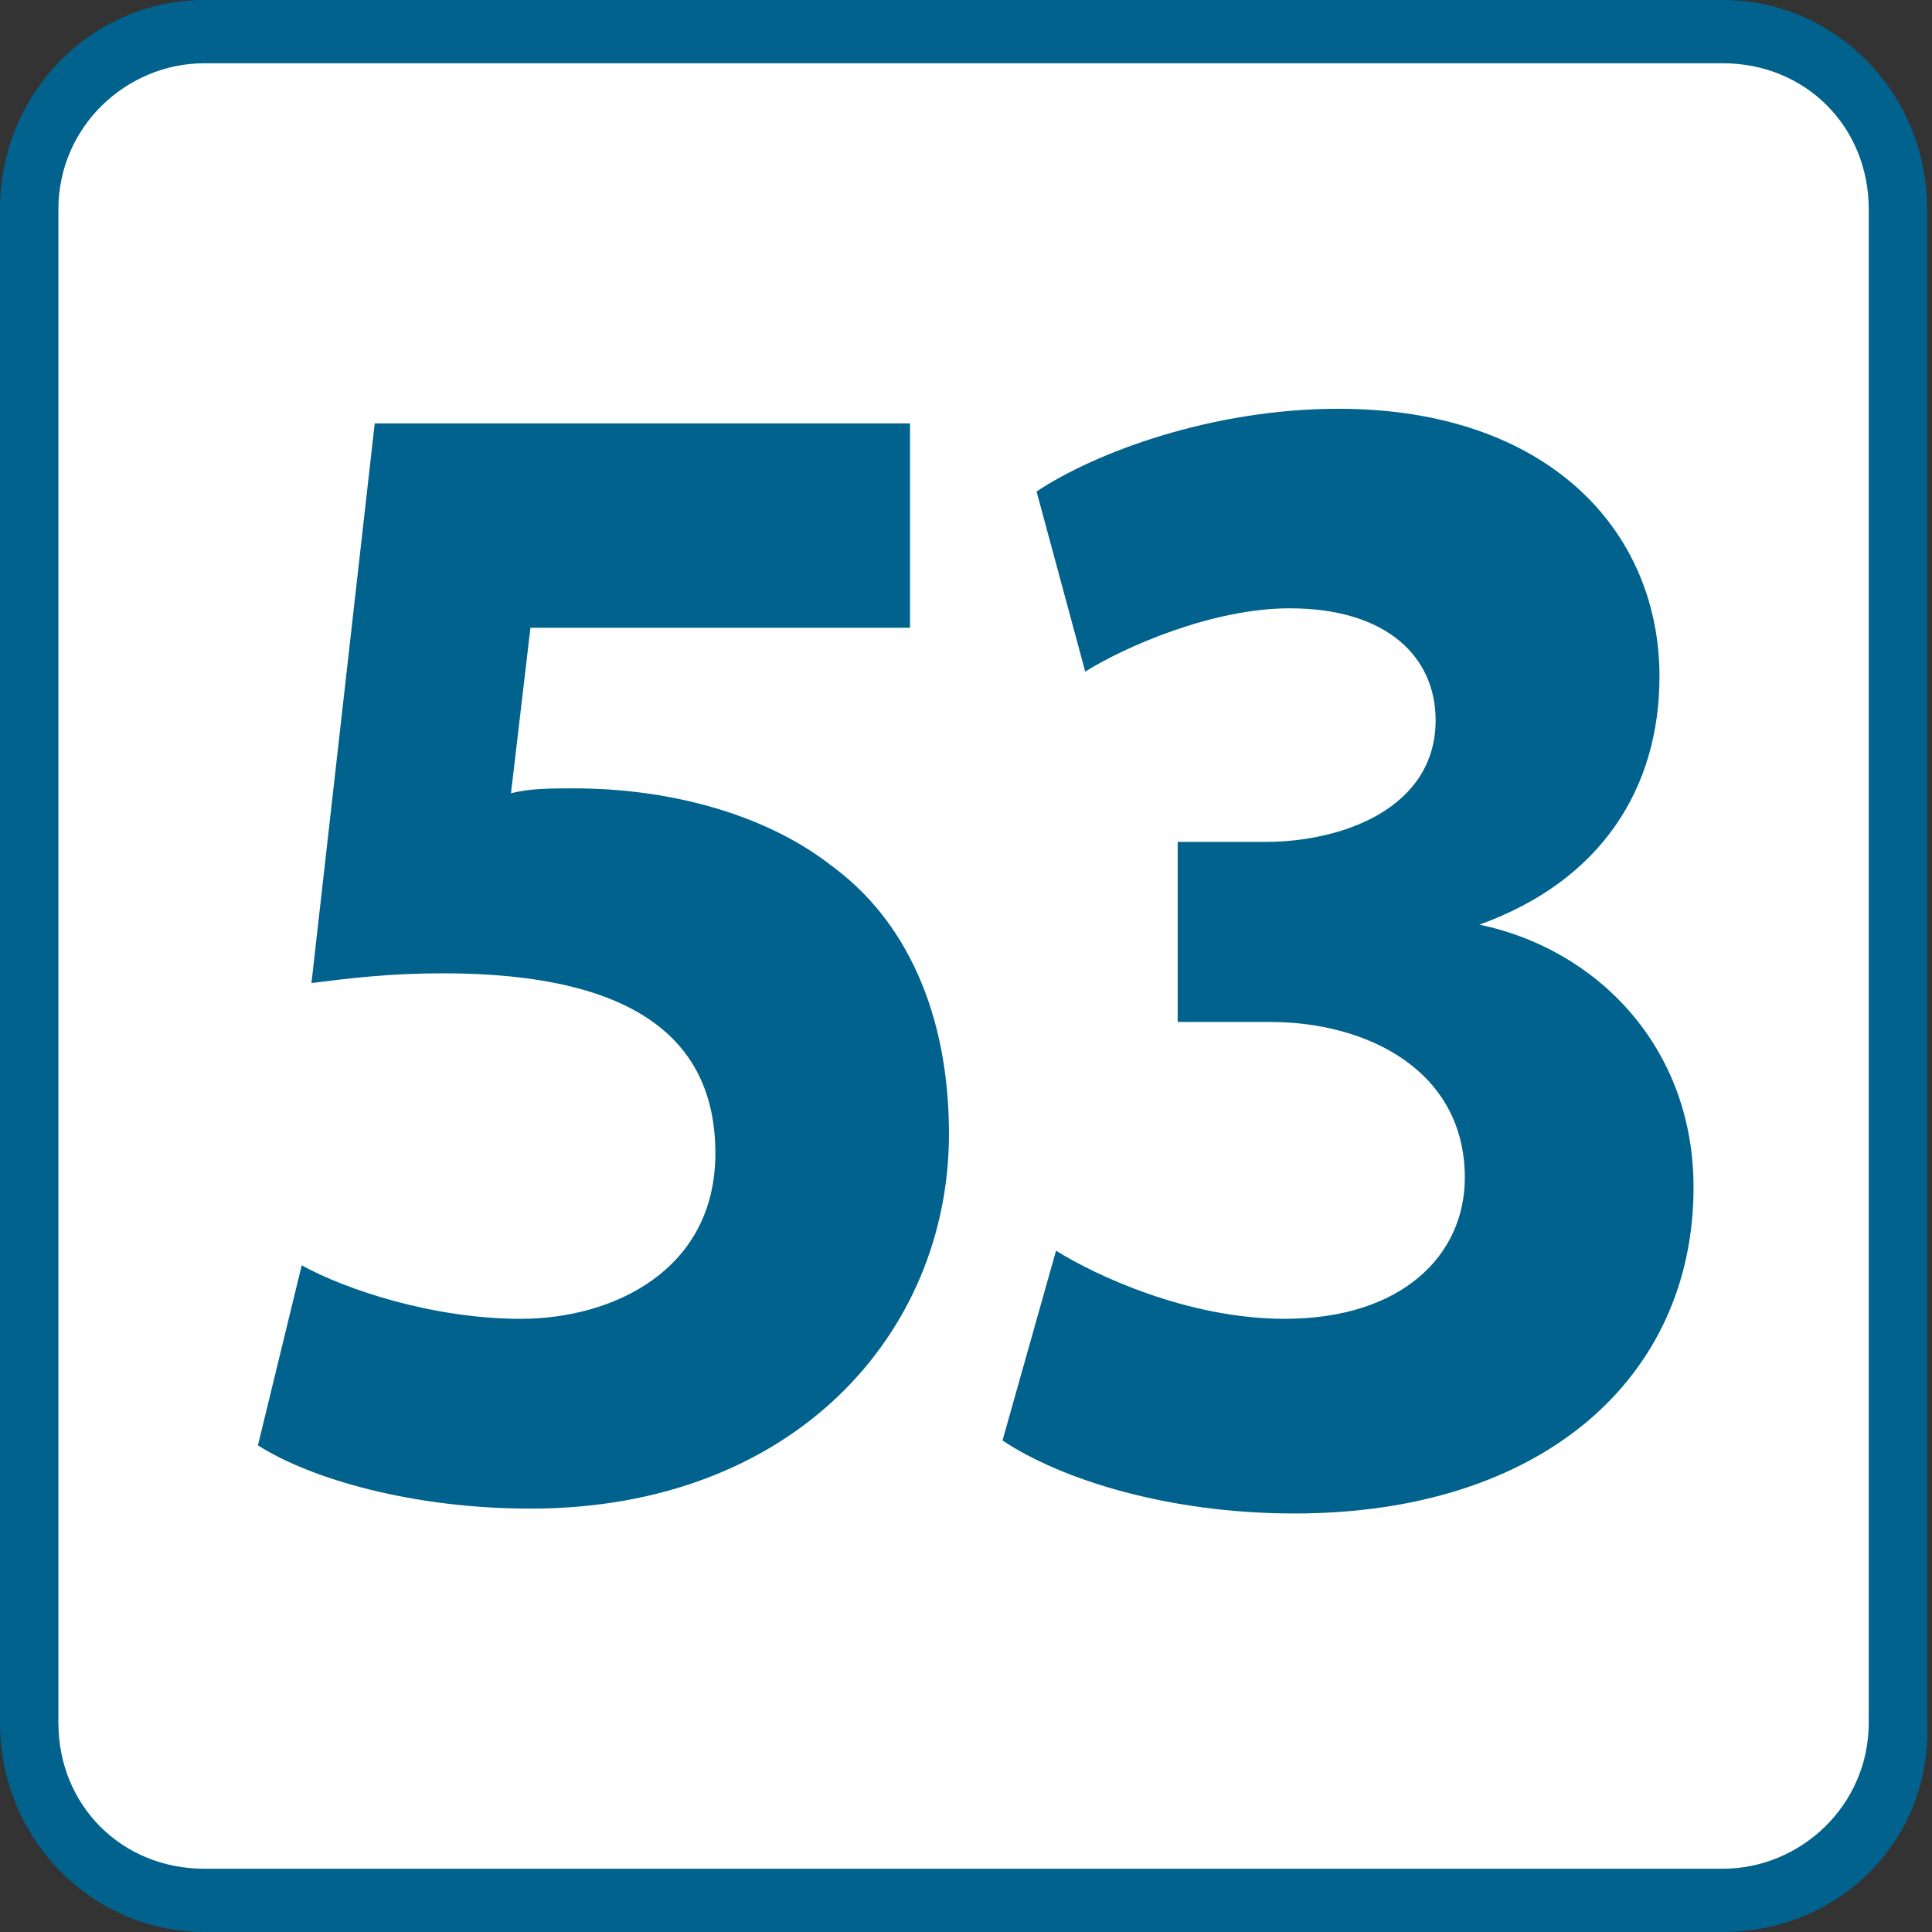<svg version="1.0" id="Calque_1" xmlns="http://www.w3.org/2000/svg" xmlns:xlink="http://www.w3.org/1999/xlink" x="0px" y="0px" viewBox="0 0 39.7 39.7" enable-background="new 0 0 39.7 39.7" xml:space="preserve">
<rect x="0" y="0" width="39.7" height="39.7" fill="#333333" stroke="none"/>
<g>
	<g>
		<path fill="#FFFFFF" d="M35.4,39H4.3c-2,0-3.6-1.6-3.6-3.6V4.3c0-2,1.6-3.6,3.6-3.6h31.2c2,0,3.6,1.6,3.6,3.6v31.1
			C39,37.4,37.4,39,35.4,39z"></path>
		<path fill="#00628D" d="M35.4,39.7H4.2c-2.3,0-4.2-1.9-4.2-4.3V4.3C0,1.9,1.9,0,4.2,0h31.2c2.3,0,4.2,1.9,4.2,4.3v31.1
			C39.7,37.8,37.8,39.7,35.4,39.7z M4.2,1.3c-1.6,0-3,1.3-3,3v31.1c0,1.7,1.3,3,3,3h31.2c1.6,0,3-1.3,3-3V4.3c0-1.7-1.3-3-3-3H4.2z"></path>
	</g>
	<g>
		<path fill="#00628D" d="M18.7,12.9h-7.8l-0.4,3.4c0.4-0.1,0.8-0.1,1.3-0.1c1.9,0,3.9,0.5,5.3,1.6c1.5,1.1,2.4,3,2.4,5.5
			c0,4.1-3.2,7.7-8.6,7.7c-2.4,0-4.5-0.6-5.6-1.3L6.2,26c0.9,0.5,2.7,1.1,4.5,1.1c1.9,0,4-1,4-3.4c0-2.3-1.6-3.7-5.6-3.7
			c-1.1,0-1.9,0.1-2.7,0.2L7.7,8.7h11V12.9z"></path>
		<path fill="#00628D" d="M21.7,25.7c0.8,0.5,2.7,1.4,4.7,1.4c2.4,0,3.7-1.3,3.7-2.9c0-2.2-2-3.2-4-3.2h-1.9v-3.7H26
			c1.6,0,3.5-0.7,3.5-2.5c0-1.3-1-2.3-3-2.3c-1.6,0-3.4,0.8-4.2,1.3l-1-3.7c1.2-0.8,3.6-1.7,6.2-1.7c4.3,0,6.6,2.5,6.6,5.5
			c0,2.3-1.2,4.2-3.7,5.1V19c2.4,0.5,4.4,2.5,4.4,5.4c0,3.9-3.1,6.7-8.2,6.7c-2.6,0-4.8-0.7-6-1.5L21.7,25.7z"></path>
	</g>
</g>
</svg>